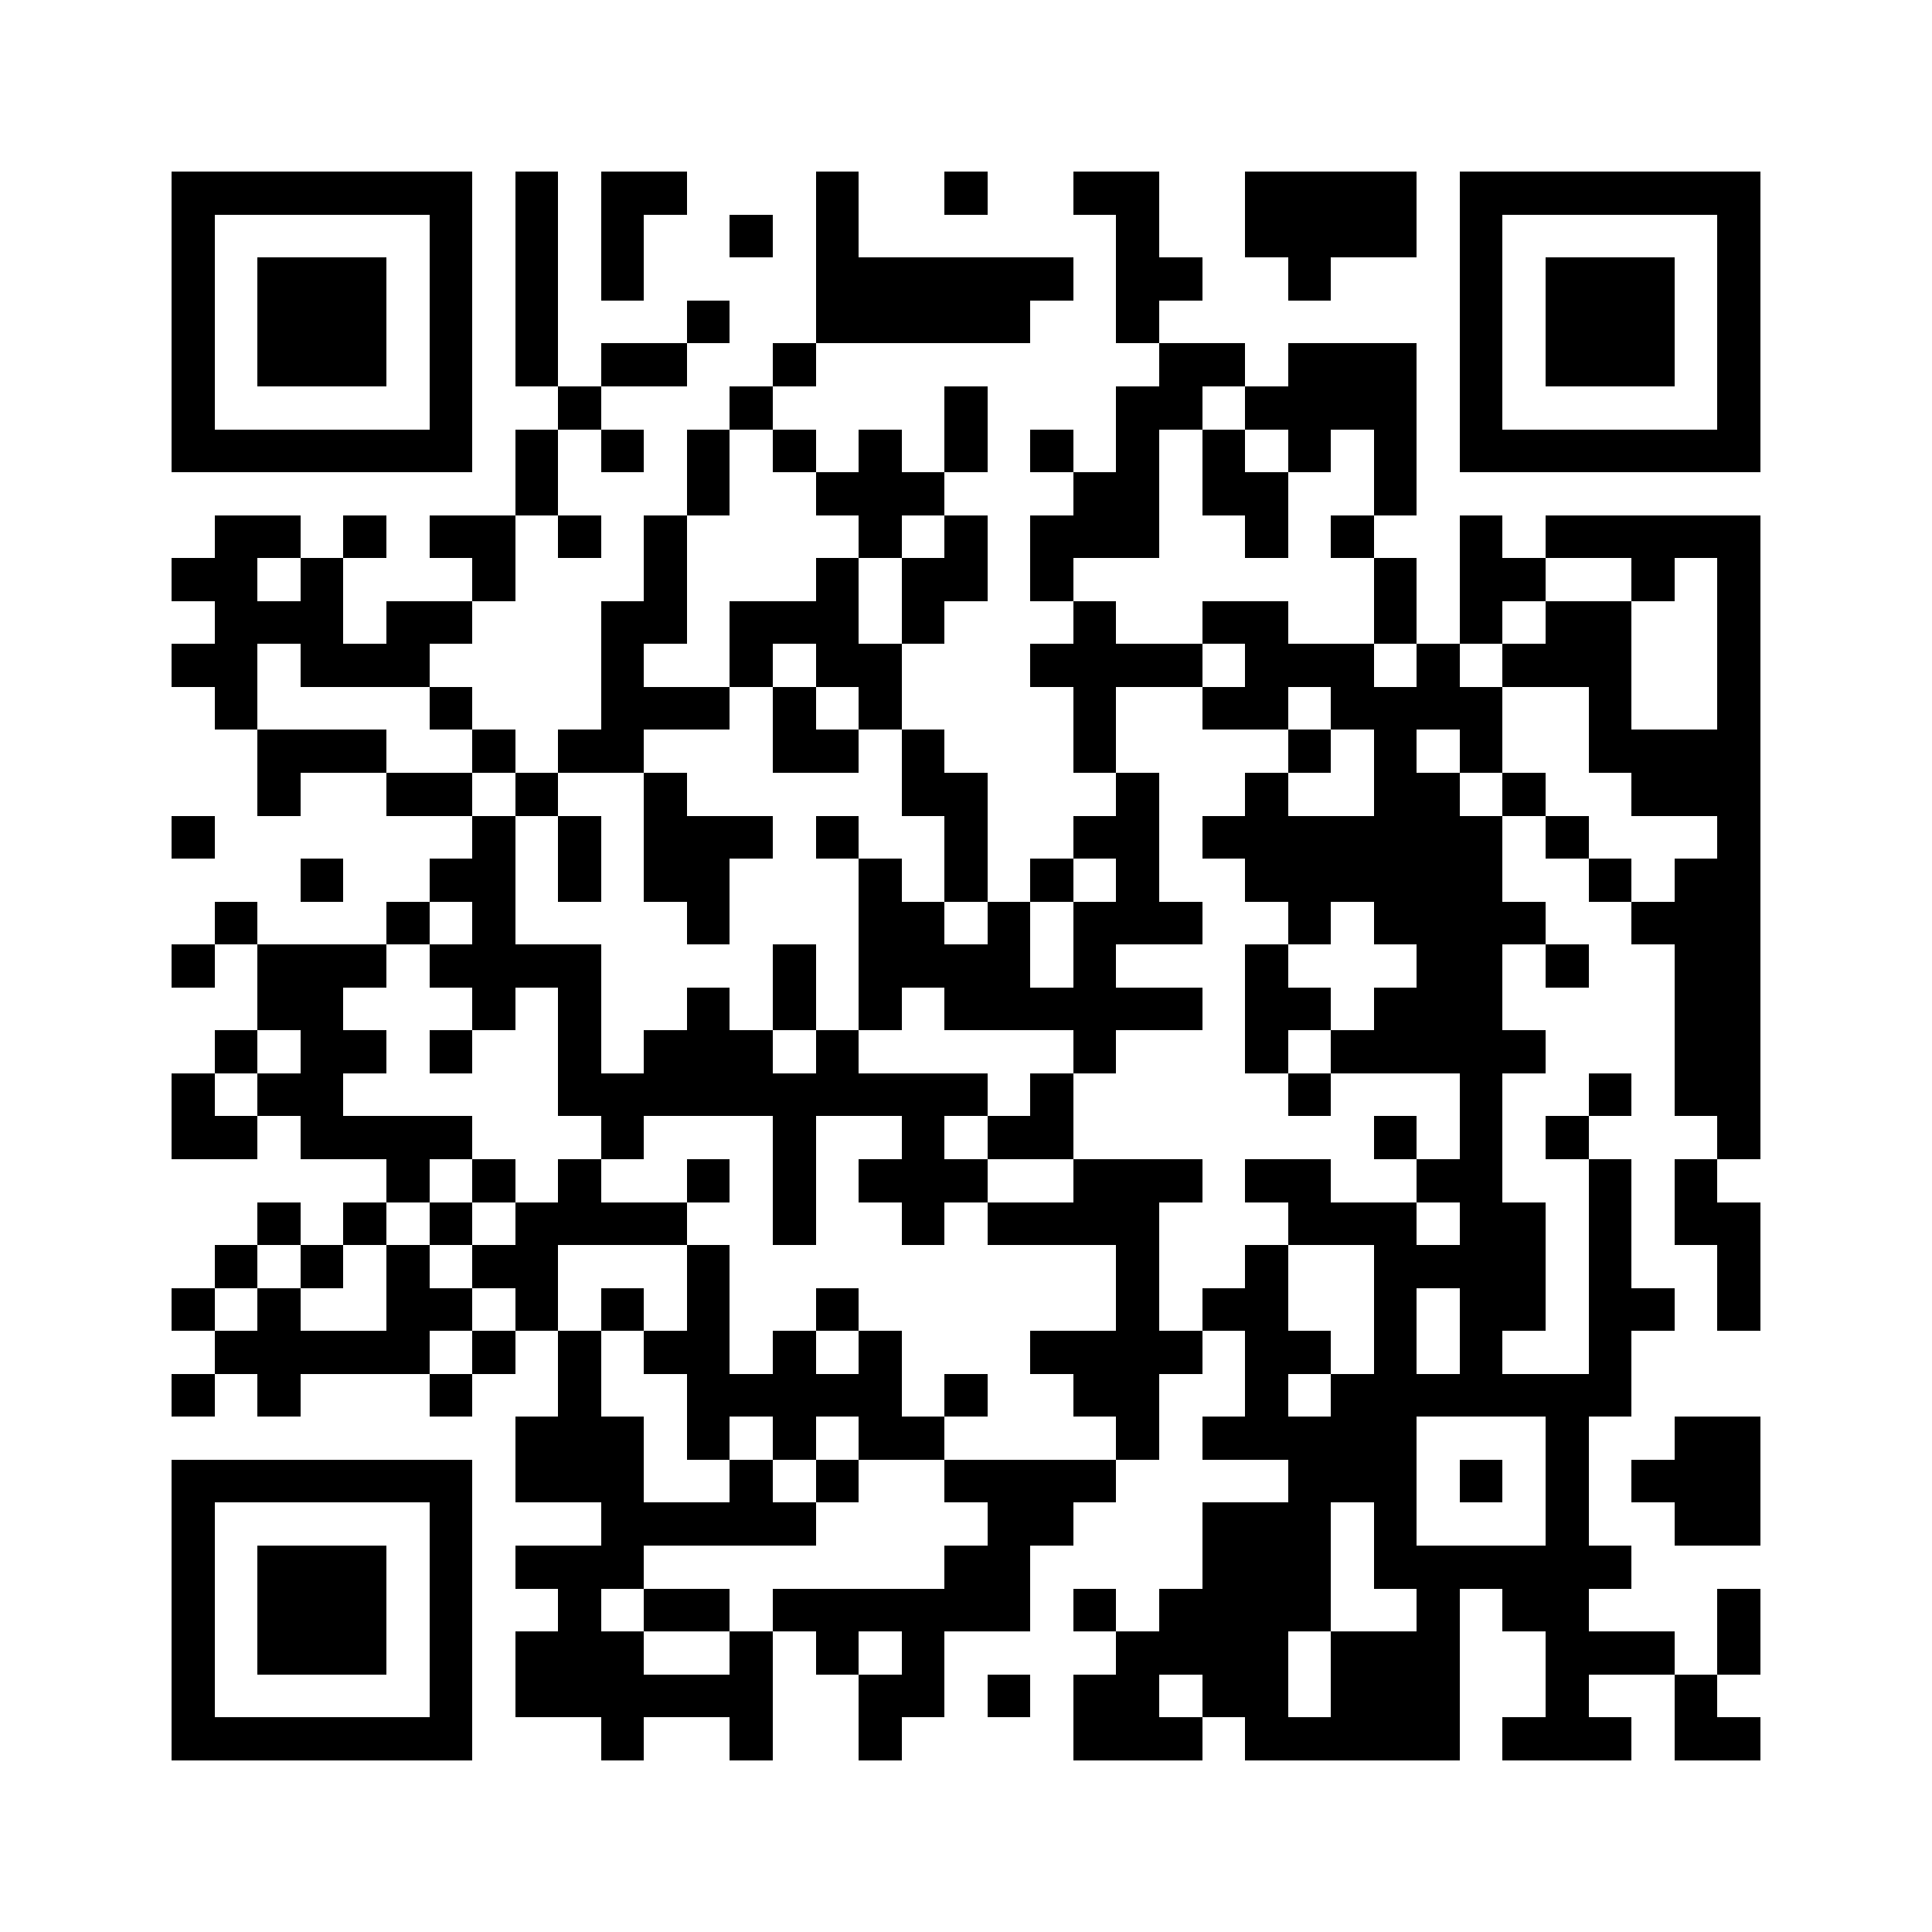 <svg xmlns="http://www.w3.org/2000/svg" viewBox="0 0 45 45" shape-rendering="crispEdges" width="900" height="900">
<rect x="0" y="0" width="45" height="45" fill="#FFF"/>
<path fill="#000" d="M4 4h7v1h-7zM12 4h1v1h-1zM14 4h2v1h-2zM19 4h1v1h-1zM22 4h1v1h-1zM25 4h2v1h-2zM29 4h4v1h-4zM34 4h7v1h-7zM4 5h1v1h-1zM10 5h1v1h-1zM12 5h1v1h-1zM14 5h1v1h-1zM17 5h1v1h-1zM19 5h1v1h-1zM26 5h1v1h-1zM29 5h4v1h-4zM34 5h1v1h-1zM40 5h1v1h-1zM4 6h1v1h-1zM6 6h3v1h-3zM10 6h1v1h-1zM12 6h1v1h-1zM14 6h1v1h-1zM19 6h6v1h-6zM26 6h2v1h-2zM30 6h1v1h-1zM34 6h1v1h-1zM36 6h3v1h-3zM40 6h1v1h-1zM4 7h1v1h-1zM6 7h3v1h-3zM10 7h1v1h-1zM12 7h1v1h-1zM16 7h1v1h-1zM19 7h5v1h-5zM26 7h1v1h-1zM34 7h1v1h-1zM36 7h3v1h-3zM40 7h1v1h-1zM4 8h1v1h-1zM6 8h3v1h-3zM10 8h1v1h-1zM12 8h1v1h-1zM14 8h2v1h-2zM18 8h1v1h-1zM27 8h2v1h-2zM30 8h3v1h-3zM34 8h1v1h-1zM36 8h3v1h-3zM40 8h1v1h-1zM4 9h1v1h-1zM10 9h1v1h-1zM13 9h1v1h-1zM17 9h1v1h-1zM22 9h1v1h-1zM26 9h2v1h-2zM29 9h4v1h-4zM34 9h1v1h-1zM40 9h1v1h-1zM4 10h7v1h-7zM12 10h1v1h-1zM14 10h1v1h-1zM16 10h1v1h-1zM18 10h1v1h-1zM20 10h1v1h-1zM22 10h1v1h-1zM24 10h1v1h-1zM26 10h1v1h-1zM28 10h1v1h-1zM30 10h1v1h-1zM32 10h1v1h-1zM34 10h7v1h-7zM12 11h1v1h-1zM16 11h1v1h-1zM19 11h3v1h-3zM25 11h2v1h-2zM28 11h2v1h-2zM32 11h1v1h-1zM5 12h2v1h-2zM8 12h1v1h-1zM10 12h2v1h-2zM13 12h1v1h-1zM15 12h1v1h-1zM20 12h1v1h-1zM22 12h1v1h-1zM24 12h3v1h-3zM29 12h1v1h-1zM31 12h1v1h-1zM34 12h1v1h-1zM36 12h5v1h-5zM4 13h2v1h-2zM7 13h1v1h-1zM11 13h1v1h-1zM15 13h1v1h-1zM19 13h1v1h-1zM21 13h2v1h-2zM24 13h1v1h-1zM32 13h1v1h-1zM34 13h2v1h-2zM38 13h1v1h-1zM40 13h1v1h-1zM5 14h3v1h-3zM9 14h2v1h-2zM14 14h2v1h-2zM17 14h3v1h-3zM21 14h1v1h-1zM25 14h1v1h-1zM28 14h2v1h-2zM32 14h1v1h-1zM34 14h1v1h-1zM36 14h2v1h-2zM40 14h1v1h-1zM4 15h2v1h-2zM7 15h3v1h-3zM14 15h1v1h-1zM17 15h1v1h-1zM19 15h2v1h-2zM24 15h4v1h-4zM29 15h3v1h-3zM33 15h1v1h-1zM35 15h3v1h-3zM40 15h1v1h-1zM5 16h1v1h-1zM10 16h1v1h-1zM14 16h3v1h-3zM18 16h1v1h-1zM20 16h1v1h-1zM25 16h1v1h-1zM28 16h2v1h-2zM31 16h4v1h-4zM37 16h1v1h-1zM40 16h1v1h-1zM6 17h3v1h-3zM11 17h1v1h-1zM13 17h2v1h-2zM18 17h2v1h-2zM21 17h1v1h-1zM25 17h1v1h-1zM30 17h1v1h-1zM32 17h1v1h-1zM34 17h1v1h-1zM37 17h4v1h-4zM6 18h1v1h-1zM9 18h2v1h-2zM12 18h1v1h-1zM15 18h1v1h-1zM21 18h2v1h-2zM26 18h1v1h-1zM29 18h1v1h-1zM32 18h2v1h-2zM35 18h1v1h-1zM38 18h3v1h-3zM4 19h1v1h-1zM11 19h1v1h-1zM13 19h1v1h-1zM15 19h3v1h-3zM19 19h1v1h-1zM22 19h1v1h-1zM25 19h2v1h-2zM28 19h7v1h-7zM36 19h1v1h-1zM40 19h1v1h-1zM7 20h1v1h-1zM10 20h2v1h-2zM13 20h1v1h-1zM15 20h2v1h-2zM20 20h1v1h-1zM22 20h1v1h-1zM24 20h1v1h-1zM26 20h1v1h-1zM29 20h6v1h-6zM37 20h1v1h-1zM39 20h2v1h-2zM5 21h1v1h-1zM9 21h1v1h-1zM11 21h1v1h-1zM16 21h1v1h-1zM20 21h2v1h-2zM23 21h1v1h-1zM25 21h3v1h-3zM30 21h1v1h-1zM32 21h4v1h-4zM38 21h3v1h-3zM4 22h1v1h-1zM6 22h3v1h-3zM10 22h4v1h-4zM18 22h1v1h-1zM20 22h4v1h-4zM25 22h1v1h-1zM29 22h1v1h-1zM33 22h2v1h-2zM36 22h1v1h-1zM39 22h2v1h-2zM6 23h2v1h-2zM11 23h1v1h-1zM13 23h1v1h-1zM16 23h1v1h-1zM18 23h1v1h-1zM20 23h1v1h-1zM22 23h6v1h-6zM29 23h2v1h-2zM32 23h3v1h-3zM39 23h2v1h-2zM5 24h1v1h-1zM7 24h2v1h-2zM10 24h1v1h-1zM13 24h1v1h-1zM15 24h3v1h-3zM19 24h1v1h-1zM25 24h1v1h-1zM29 24h1v1h-1zM31 24h5v1h-5zM39 24h2v1h-2zM4 25h1v1h-1zM6 25h2v1h-2zM13 25h10v1h-10zM24 25h1v1h-1zM30 25h1v1h-1zM34 25h1v1h-1zM37 25h1v1h-1zM39 25h2v1h-2zM4 26h2v1h-2zM7 26h4v1h-4zM14 26h1v1h-1zM18 26h1v1h-1zM21 26h1v1h-1zM23 26h2v1h-2zM32 26h1v1h-1zM34 26h1v1h-1zM36 26h1v1h-1zM40 26h1v1h-1zM9 27h1v1h-1zM11 27h1v1h-1zM13 27h1v1h-1zM16 27h1v1h-1zM18 27h1v1h-1zM20 27h3v1h-3zM25 27h3v1h-3zM29 27h2v1h-2zM33 27h2v1h-2zM37 27h1v1h-1zM39 27h1v1h-1zM6 28h1v1h-1zM8 28h1v1h-1zM10 28h1v1h-1zM12 28h4v1h-4zM18 28h1v1h-1zM21 28h1v1h-1zM23 28h4v1h-4zM30 28h3v1h-3zM34 28h2v1h-2zM37 28h1v1h-1zM39 28h2v1h-2zM5 29h1v1h-1zM7 29h1v1h-1zM9 29h1v1h-1zM11 29h2v1h-2zM16 29h1v1h-1zM26 29h1v1h-1zM29 29h1v1h-1zM32 29h4v1h-4zM37 29h1v1h-1zM40 29h1v1h-1zM4 30h1v1h-1zM6 30h1v1h-1zM9 30h2v1h-2zM12 30h1v1h-1zM14 30h1v1h-1zM16 30h1v1h-1zM19 30h1v1h-1zM26 30h1v1h-1zM28 30h2v1h-2zM32 30h1v1h-1zM34 30h2v1h-2zM37 30h2v1h-2zM40 30h1v1h-1zM5 31h5v1h-5zM11 31h1v1h-1zM13 31h1v1h-1zM15 31h2v1h-2zM18 31h1v1h-1zM20 31h1v1h-1zM24 31h4v1h-4zM29 31h2v1h-2zM32 31h1v1h-1zM34 31h1v1h-1zM37 31h1v1h-1zM4 32h1v1h-1zM6 32h1v1h-1zM10 32h1v1h-1zM13 32h1v1h-1zM16 32h5v1h-5zM22 32h1v1h-1zM25 32h2v1h-2zM29 32h1v1h-1zM31 32h7v1h-7zM12 33h3v1h-3zM16 33h1v1h-1zM18 33h1v1h-1zM20 33h2v1h-2zM26 33h1v1h-1zM28 33h5v1h-5zM36 33h1v1h-1zM39 33h2v1h-2zM4 34h7v1h-7zM12 34h3v1h-3zM17 34h1v1h-1zM19 34h1v1h-1zM22 34h4v1h-4zM30 34h3v1h-3zM34 34h1v1h-1zM36 34h1v1h-1zM38 34h3v1h-3zM4 35h1v1h-1zM10 35h1v1h-1zM14 35h5v1h-5zM23 35h2v1h-2zM28 35h3v1h-3zM32 35h1v1h-1zM36 35h1v1h-1zM39 35h2v1h-2zM4 36h1v1h-1zM6 36h3v1h-3zM10 36h1v1h-1zM12 36h3v1h-3zM22 36h2v1h-2zM28 36h3v1h-3zM32 36h6v1h-6zM4 37h1v1h-1zM6 37h3v1h-3zM10 37h1v1h-1zM13 37h1v1h-1zM15 37h2v1h-2zM18 37h6v1h-6zM25 37h1v1h-1zM27 37h4v1h-4zM33 37h1v1h-1zM35 37h2v1h-2zM40 37h1v1h-1zM4 38h1v1h-1zM6 38h3v1h-3zM10 38h1v1h-1zM12 38h3v1h-3zM17 38h1v1h-1zM19 38h1v1h-1zM21 38h1v1h-1zM26 38h4v1h-4zM31 38h3v1h-3zM36 38h3v1h-3zM40 38h1v1h-1zM4 39h1v1h-1zM10 39h1v1h-1zM12 39h6v1h-6zM20 39h2v1h-2zM23 39h1v1h-1zM25 39h2v1h-2zM28 39h2v1h-2zM31 39h3v1h-3zM36 39h1v1h-1zM39 39h1v1h-1zM4 40h7v1h-7zM14 40h1v1h-1zM17 40h1v1h-1zM20 40h1v1h-1zM25 40h3v1h-3zM29 40h5v1h-5zM35 40h3v1h-3zM39 40h2v1h-2z"/>
</svg>